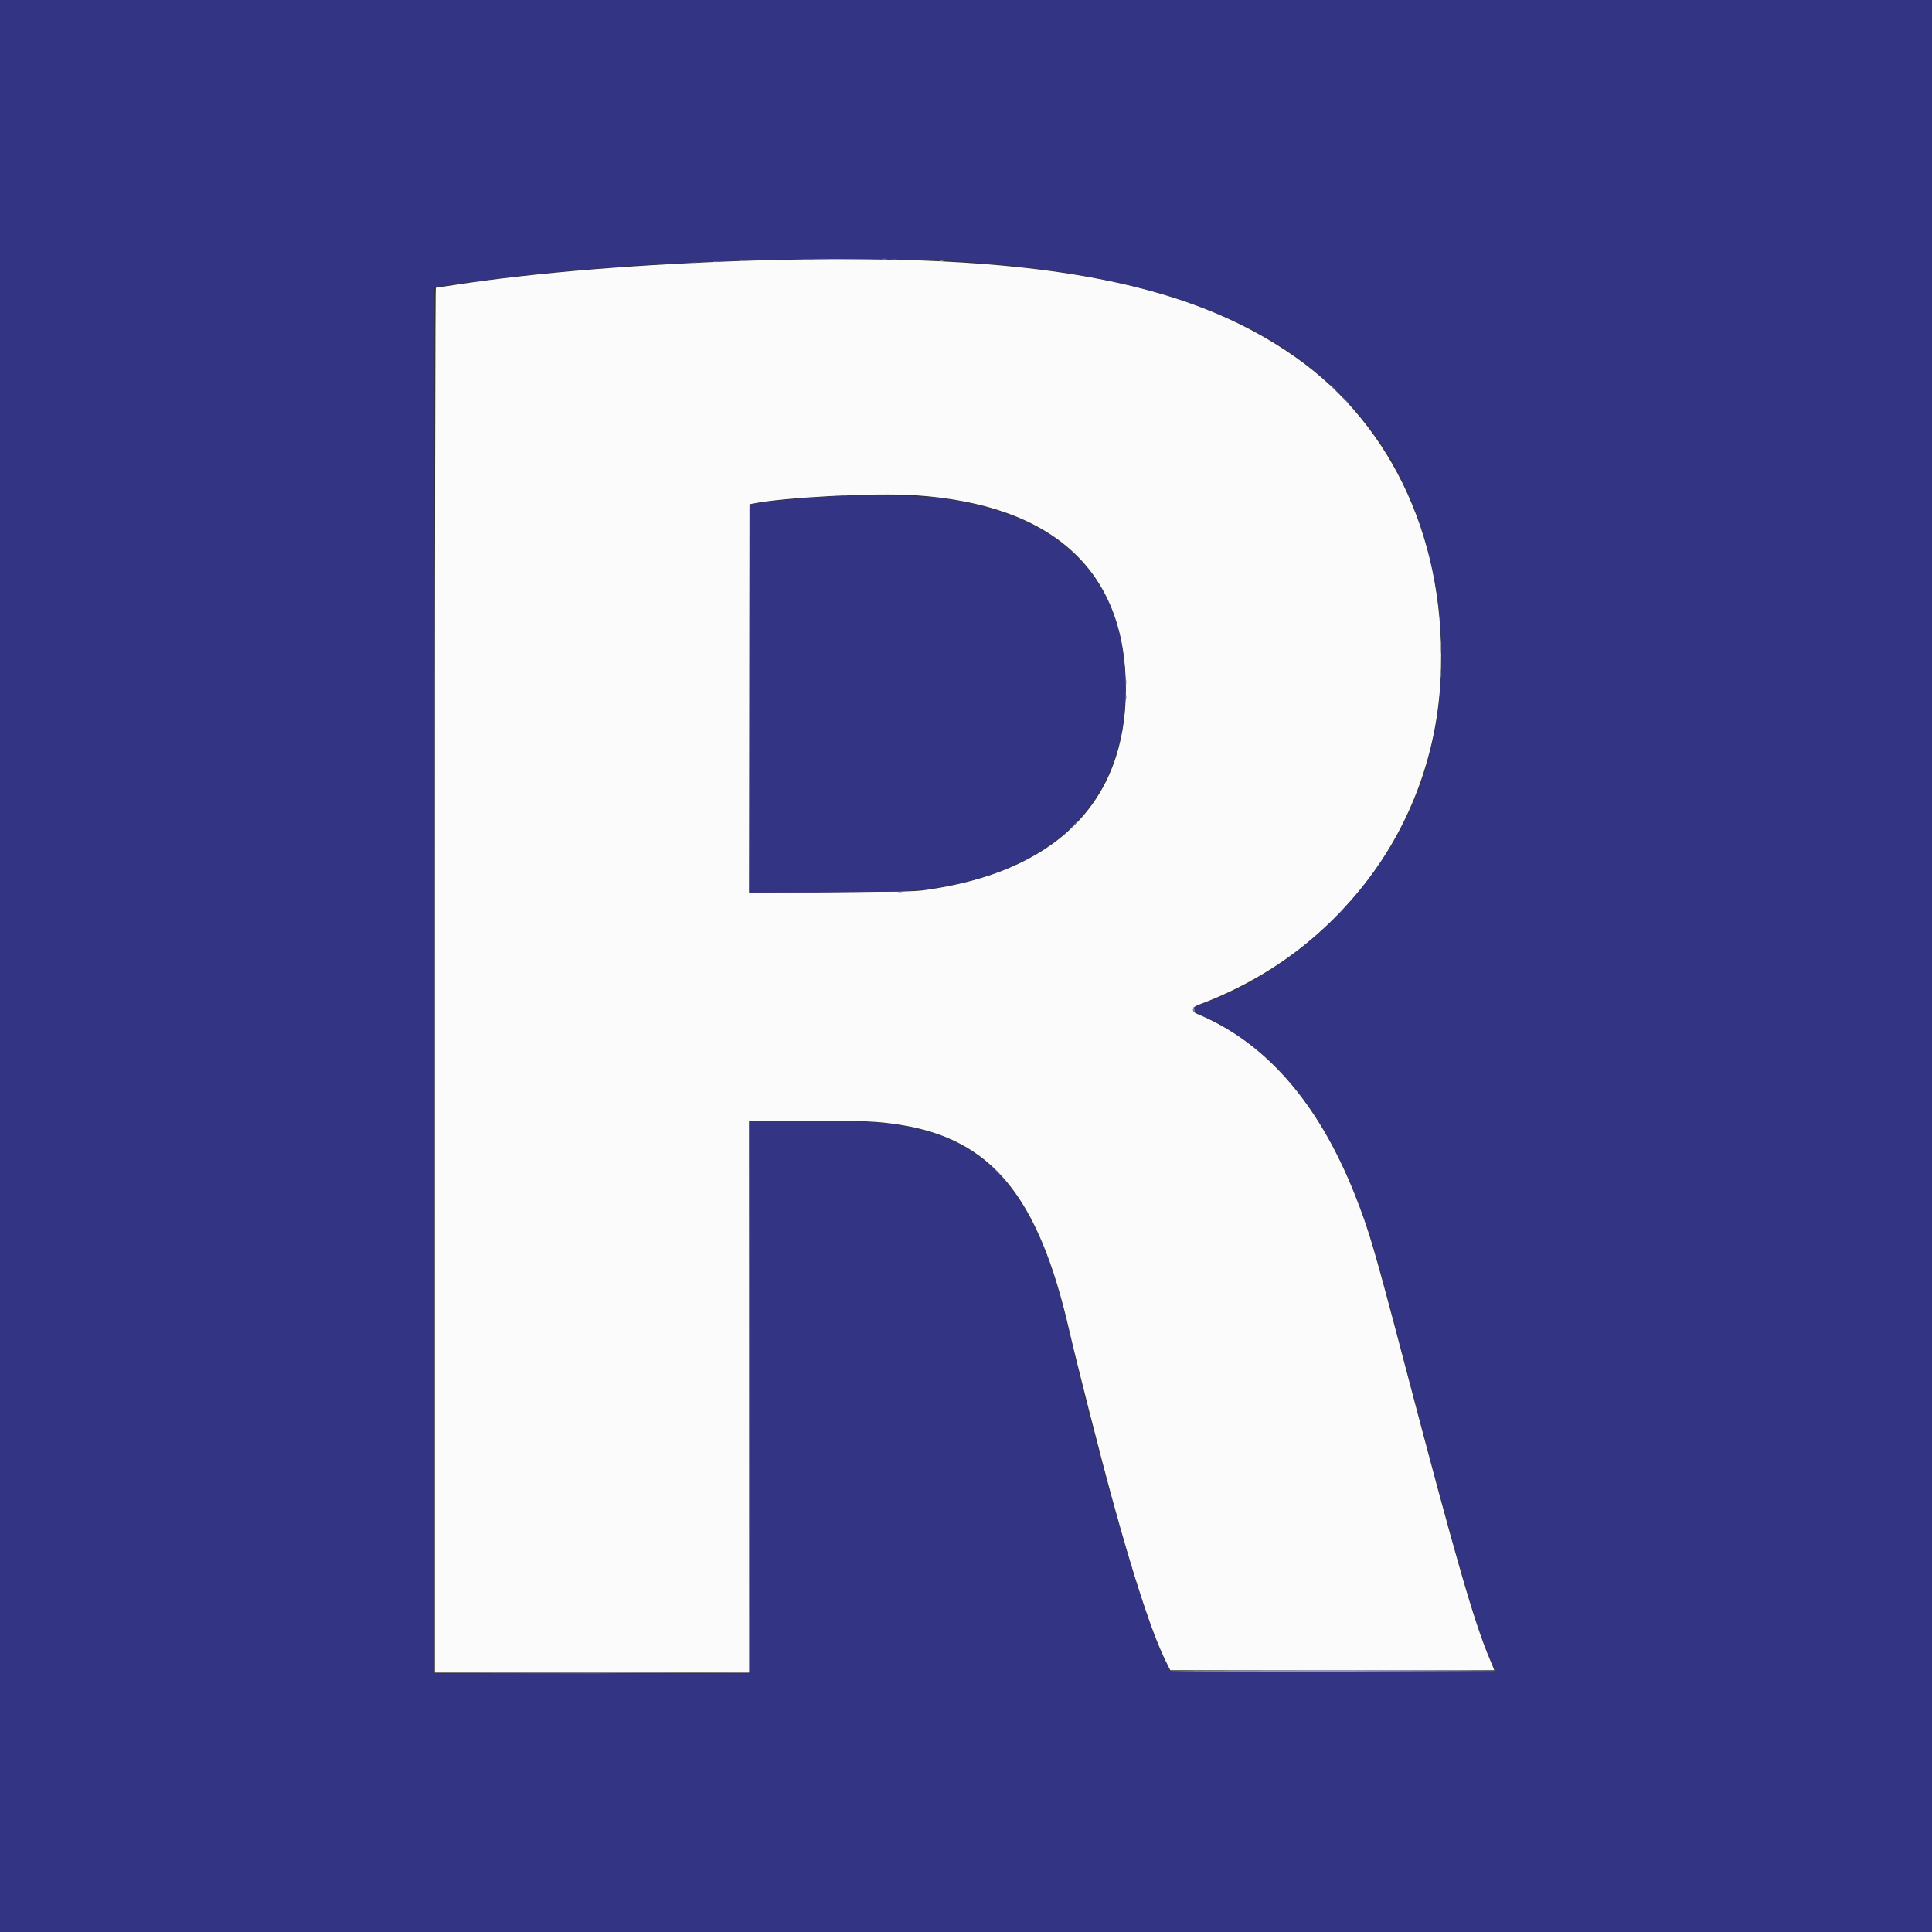 <svg xmlns="http://www.w3.org/2000/svg" width="400" height="400" fill-rule="evenodd"><rect width="100%" height="100%" fill="#333333" stroke="none"/><path d="M156.836 53.921c-23.341.673-46.274 2.526-62.606 5.06l-3.995.589c-.131 0-.196 47.838-.196 143.36v143.359h32.52 32.519V289.16v-57.129l11.865.002c12.032.002 14.585.107 19.034.782 19.239 2.919 28.993 14.673 35.408 42.673 1.494 6.523 6.368 25.636 8.806 34.536 4.711 17.198 8.307 28.11 11.178 33.921l.916 1.856 33.545.049 33.545-.05c0-.055-.387-1.006-.859-2.113-3.284-7.687-6.944-20.359-17.696-61.265-6.36-24.198-7.421-27.802-10.359-35.187-7.557-18.99-18.487-31.488-32.658-37.342-1.158-.478-1.065-1.34.195-1.805 29.167-10.767 48.662-36.879 50.246-67.299 1.454-27.921-9.583-52.456-30.082-66.873C245.531 58 213.704 52.284 156.836 53.921m32.617 48.616c28.647 1.9 43.643 15.69 43.647 40.139.005 23.43-14.57 37.935-41.839 41.64-1.911.259-5.142.325-19.24.392l-16.944.081.049-40.188.05-40.189.688-.143c6.235-1.295 25.326-2.28 33.589-1.732" fill="#fbfbfb"/><path d="M0 200v200h200 200V200 0H200 0v200M195.117 53.899c46.54 2.529 73.966 13.837 90.288 37.226 14.245 20.412 17.202 52.11 7.04 75.477-8.124 18.679-25.104 34.742-43.676 41.315-2.265.802-2.159 1.322.515 2.524 14.232 6.398 25.181 19.856 32.508 39.956 2.442 6.698 3.123 9.09 9.613 33.783 10.467 39.819 14.381 53.268 17.487 60.083.373.819.678 1.566.678 1.66s-14.423.151-33.642.122l-33.643-.049-.998-1.995c-4.311-8.617-13.321-39.497-20.104-68.903-6.023-26.114-15.216-38.033-32.074-41.583-5.763-1.213-10.019-1.482-23.533-1.483l-10.303-.001v57.227 57.226h-32.714-32.715V203.031 59.578l.439-.098c3.782-.839 21.098-2.918 30.908-3.71l4.883-.398c8.043-.68 23.926-1.412 37.696-1.739 5.225-.124 27.681.067 31.347.266m-20.703 48.76c-8.191.426-16.006 1.155-18.701 1.744l-.44.097v40.133 40.133l13.916-.002 17.139-.196c29.609-1.786 46.704-17.154 46.708-41.99.003-22.982-13.351-36.403-39.384-39.579-2.403-.293-15.636-.527-19.238-.34" fill="#343484"/><path d="M166.949 53.659c.459.041 1.162.041 1.562-.001s.024-.076-.835-.075-1.187.035-.727.076m17.576-.002a5.15 5.15 0 0 0 1.172-.002c.293-.044.006-.08-.638-.079s-.885.038-.534.081m-27.15.192a2.13 2.13 0 0 0 .782-.004c.186-.049-.012-.087-.442-.085s-.583.042-.34.089M89.941 203.027l.049 71.713V131.185c-.027-39.442-.049-7.113-.049 71.842m84.717-100.353a1.61 1.61 0 0 0 .684 0c.188-.049.034-.09-.342-.09s-.53.041-.342.09m58.403 38.537c0 .483.038.681.085.439a2.82 2.82 0 0 0 0-.879c-.047-.241-.085-.043-.085.44m0 3.125c0 .483.038.681.085.439a2.82 2.82 0 0 0 0-.879c-.047-.241-.085-.043-.085.44m43.204 45.752l-1.753 1.807 1.806-1.754 1.807-1.807c0-.142-.231.076-1.86 1.754m-69.917 52.49c.529.537 1.005.977 1.059.977s-.335-.44-.864-.977-1.006-.976-1.06-.976.336.439.865.976" fill="#5c649c"/><path d="M174.182 53.662h5.468c1.471-.034.213-.061-2.795-.061l-2.673.061m-14.274.19a7.25 7.25 0 0 0 1.367.001c.405-.042.121-.077-.63-.078s-1.084.034-.737.077m29.692-.003a2.82 2.82 0 0 0 .879 0c.241-.047.043-.085-.44-.085s-.681.038-.439.085m-36.423.197c.296.045.736.044.976-.002s-.003-.083-.54-.082-.733.04-.436.084m41.403-.005a1.61 1.61 0 0 0 .684 0c.188-.049.034-.089-.342-.089s-.53.04-.342.089m-46.775.199c.243.046.595.045.781-.004s-.012-.087-.441-.085-.583.042-.34.089m-4.297.195c.243.047.595.045.781-.004s-.012-.087-.441-.085-.583.042-.34.089m132.469 25.936c.364.376.706.684.76.684s-.201-.308-.565-.684-.707-.683-.76-.683.2.307.565.683m2.539 2.539c.364.376.706.684.76.684s-.201-.308-.565-.684-.707-.683-.76-.683.2.307.565.683m-99.366 19.577a14.02 14.02 0 0 0 1.856 0c.51-.04.093-.073-.928-.073s-1.438.033-.928.073m7.032-.003c.295.044.778.044 1.074 0s.054-.082-.537-.082-.833.037-.537.082m-13.282.19a1.61 1.61 0 0 0 .684 0c.188-.049.034-.09-.342-.09s-.53.041-.342.09m-17.726 41.955l.051 20.053v-40.235c-.028-11.029-.051-1.947-.051 20.182m143.129-10.156c.001.644.037.884.081.533s.042-.878-.002-1.172-.08-.006-.079.639m-.002 5.175c0 .591.036.833.081.538a4.3 4.3 0 0 0 0-1.075c-.045-.295-.081-.053-.081.537m-76.14 31.299l-.97 1.026 1.026-.97c.564-.533 1.025-.994 1.025-1.025 0-.146-.181.016-1.081.969m-36.175 13.758a1.61 1.61 0 0 0 .684 0c.188-.049.034-.089-.342-.089s-.53.04-.342.089m61.084 24.268c0 .316.07.617.155.67s.119-.206.076-.575c-.096-.821-.231-.876-.231-.095m-91.943 80.138l-.049 57.177-32.568.05-32.569.05 32.575.048 32.667-.196c.051-.134.07-25.908.042-57.275l-.05-57.031-.048 57.177m87.188 56.836c.05.081 15.203.147 33.673.147l33.582-.147c0-.08-15.152-.146-33.672-.146l-33.583.146" fill="#9194bc"/><path d="M169.678 53.657a6.26 6.26 0 0 0 1.269 0c.349-.043.064-.079-.634-.079s-.984.036-.635.079m12.991-.001c.297.045.736.043.976-.003s-.002-.083-.54-.082-.733.04-.436.085m-.198 48.83c.403.042 1.062.042 1.465 0s.073-.077-.733-.077-1.135.035-.732.077" fill="#8689b4"/></svg>
